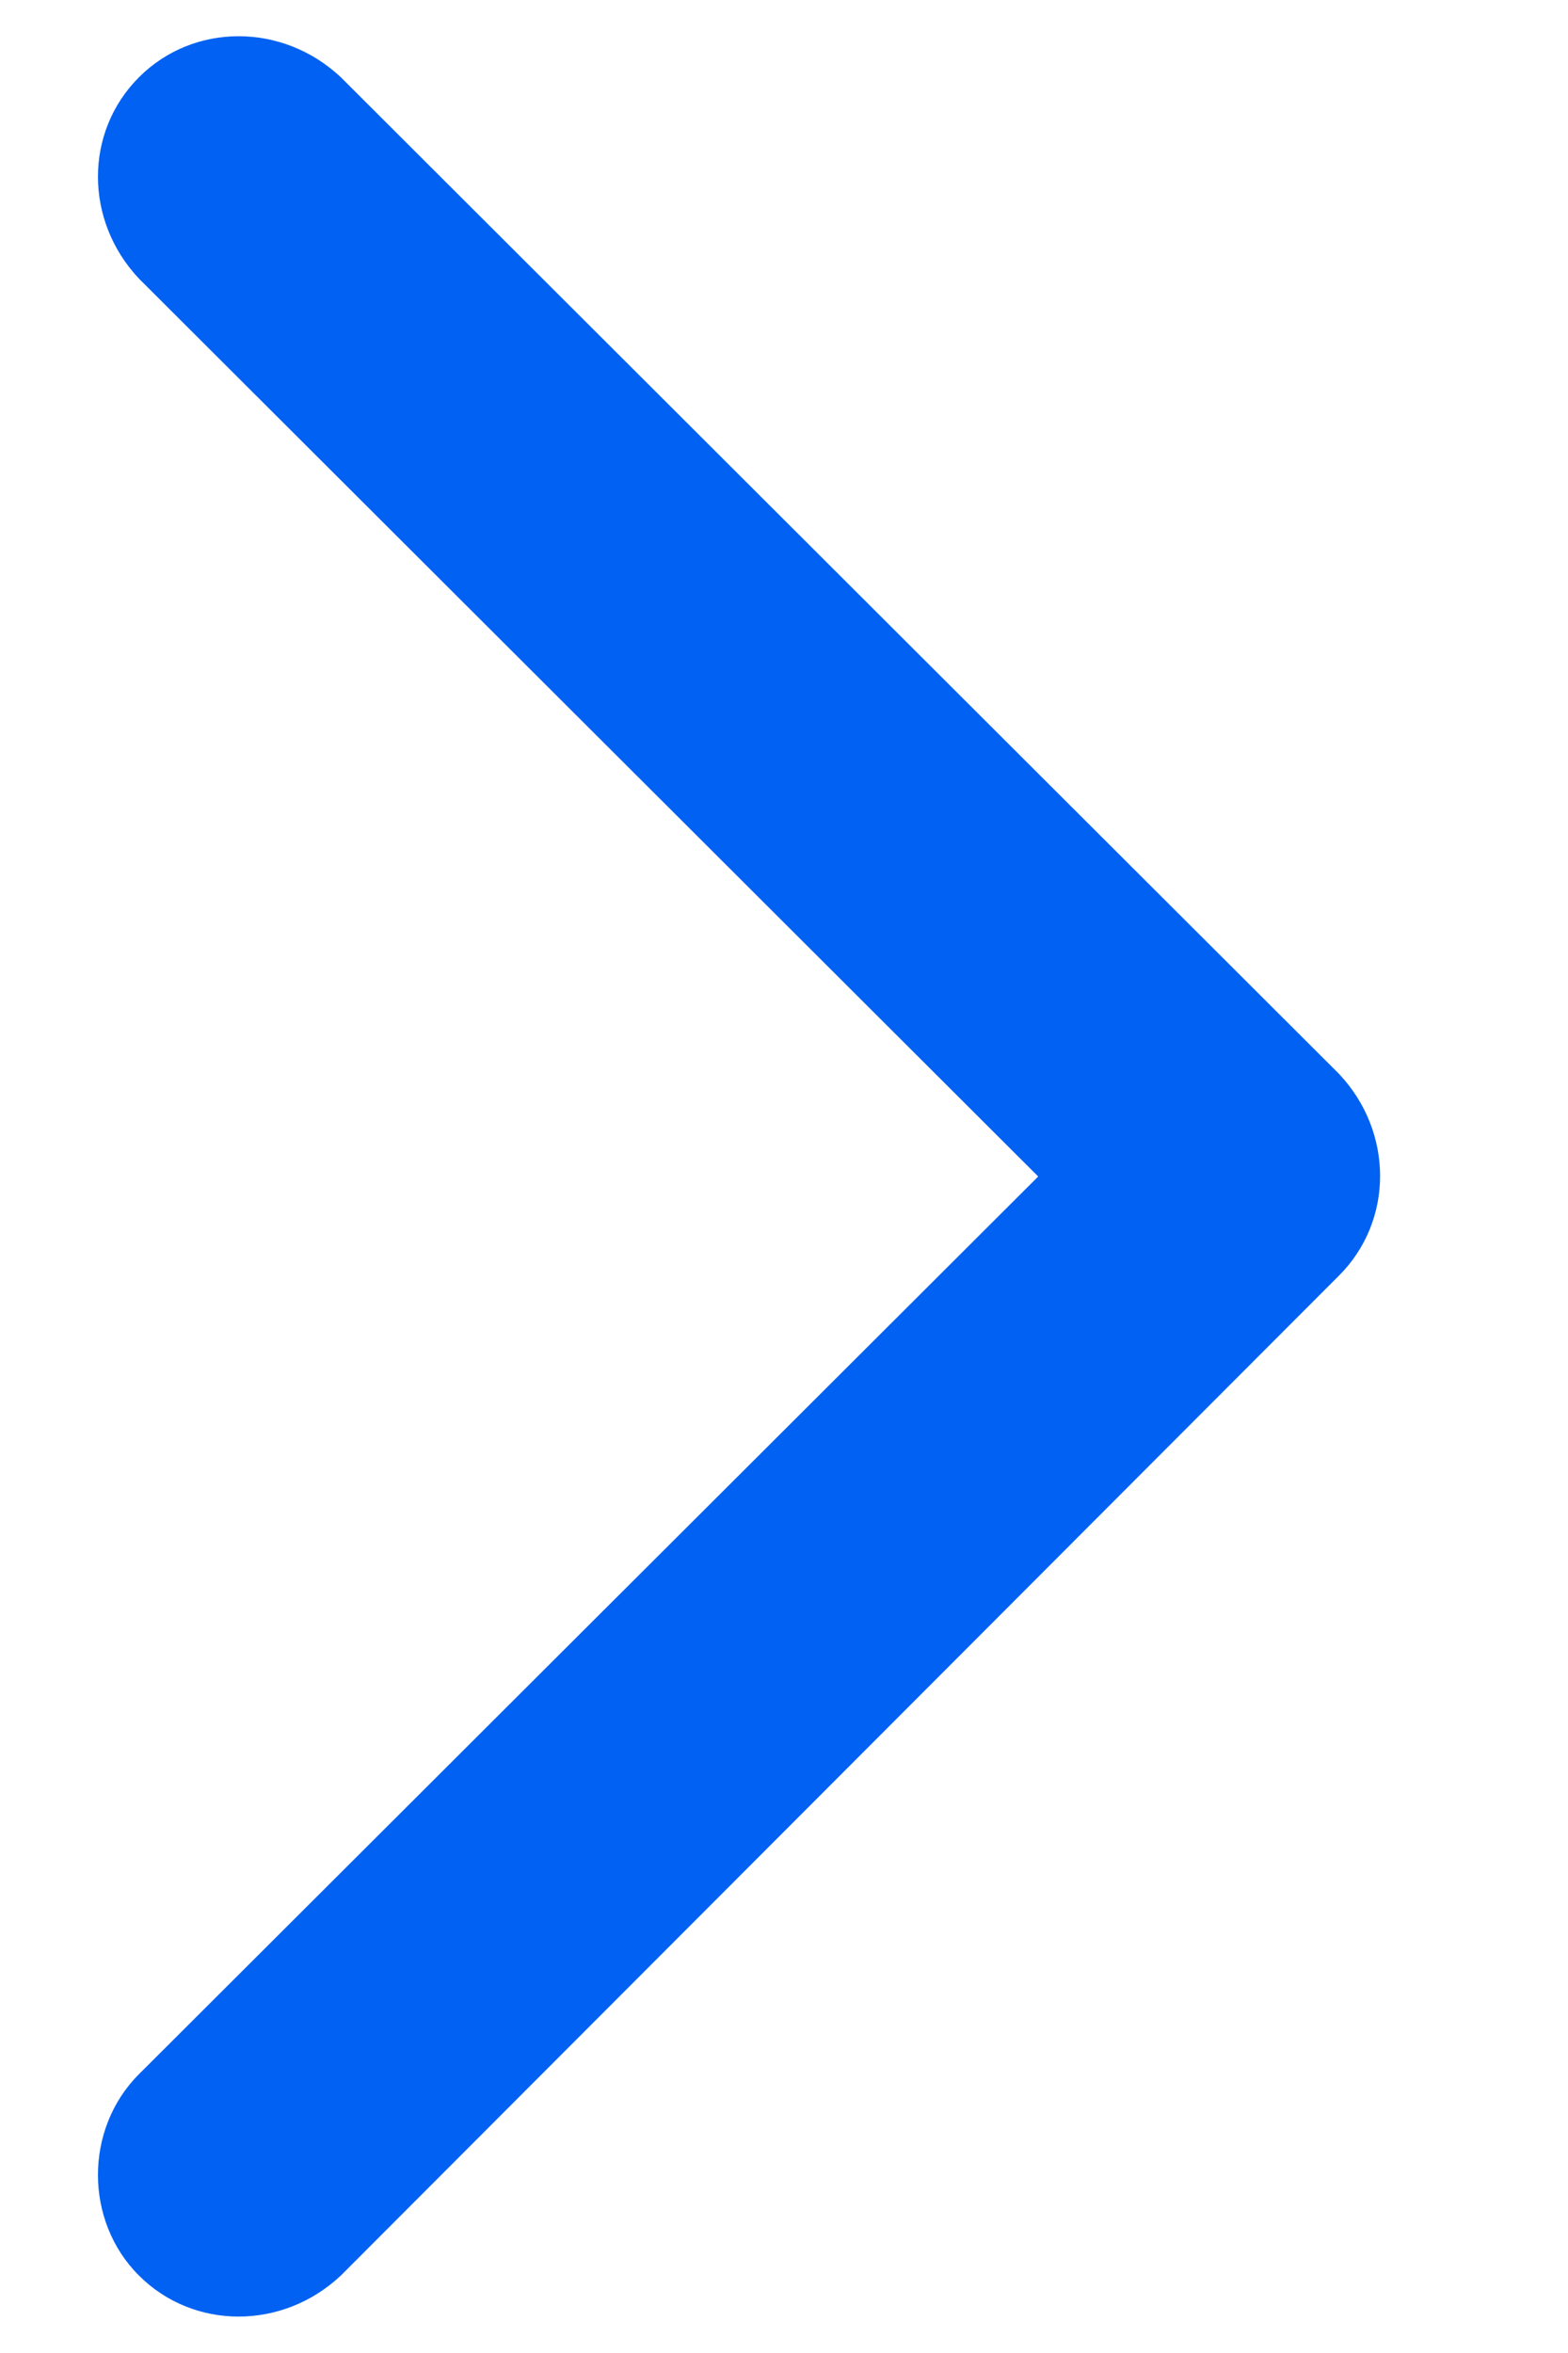 <svg width="8" height="12" viewBox="0 0 8 12" fill="none" xmlns="http://www.w3.org/2000/svg">
<path fill-rule="evenodd" clip-rule="evenodd" d="M6.832 6.505L1.739 11.605C1.442 11.884 0.988 11.884 0.709 11.605C0.43 11.327 0.43 10.857 0.709 10.578L5.297 6L0.709 1.421C0.43 1.125 0.43 0.673 0.709 0.394C0.988 0.115 1.442 0.115 1.739 0.394L6.832 5.477C7.111 5.773 7.111 6.226 6.832 6.505Z" fill="#0061F2"/>
</svg>
